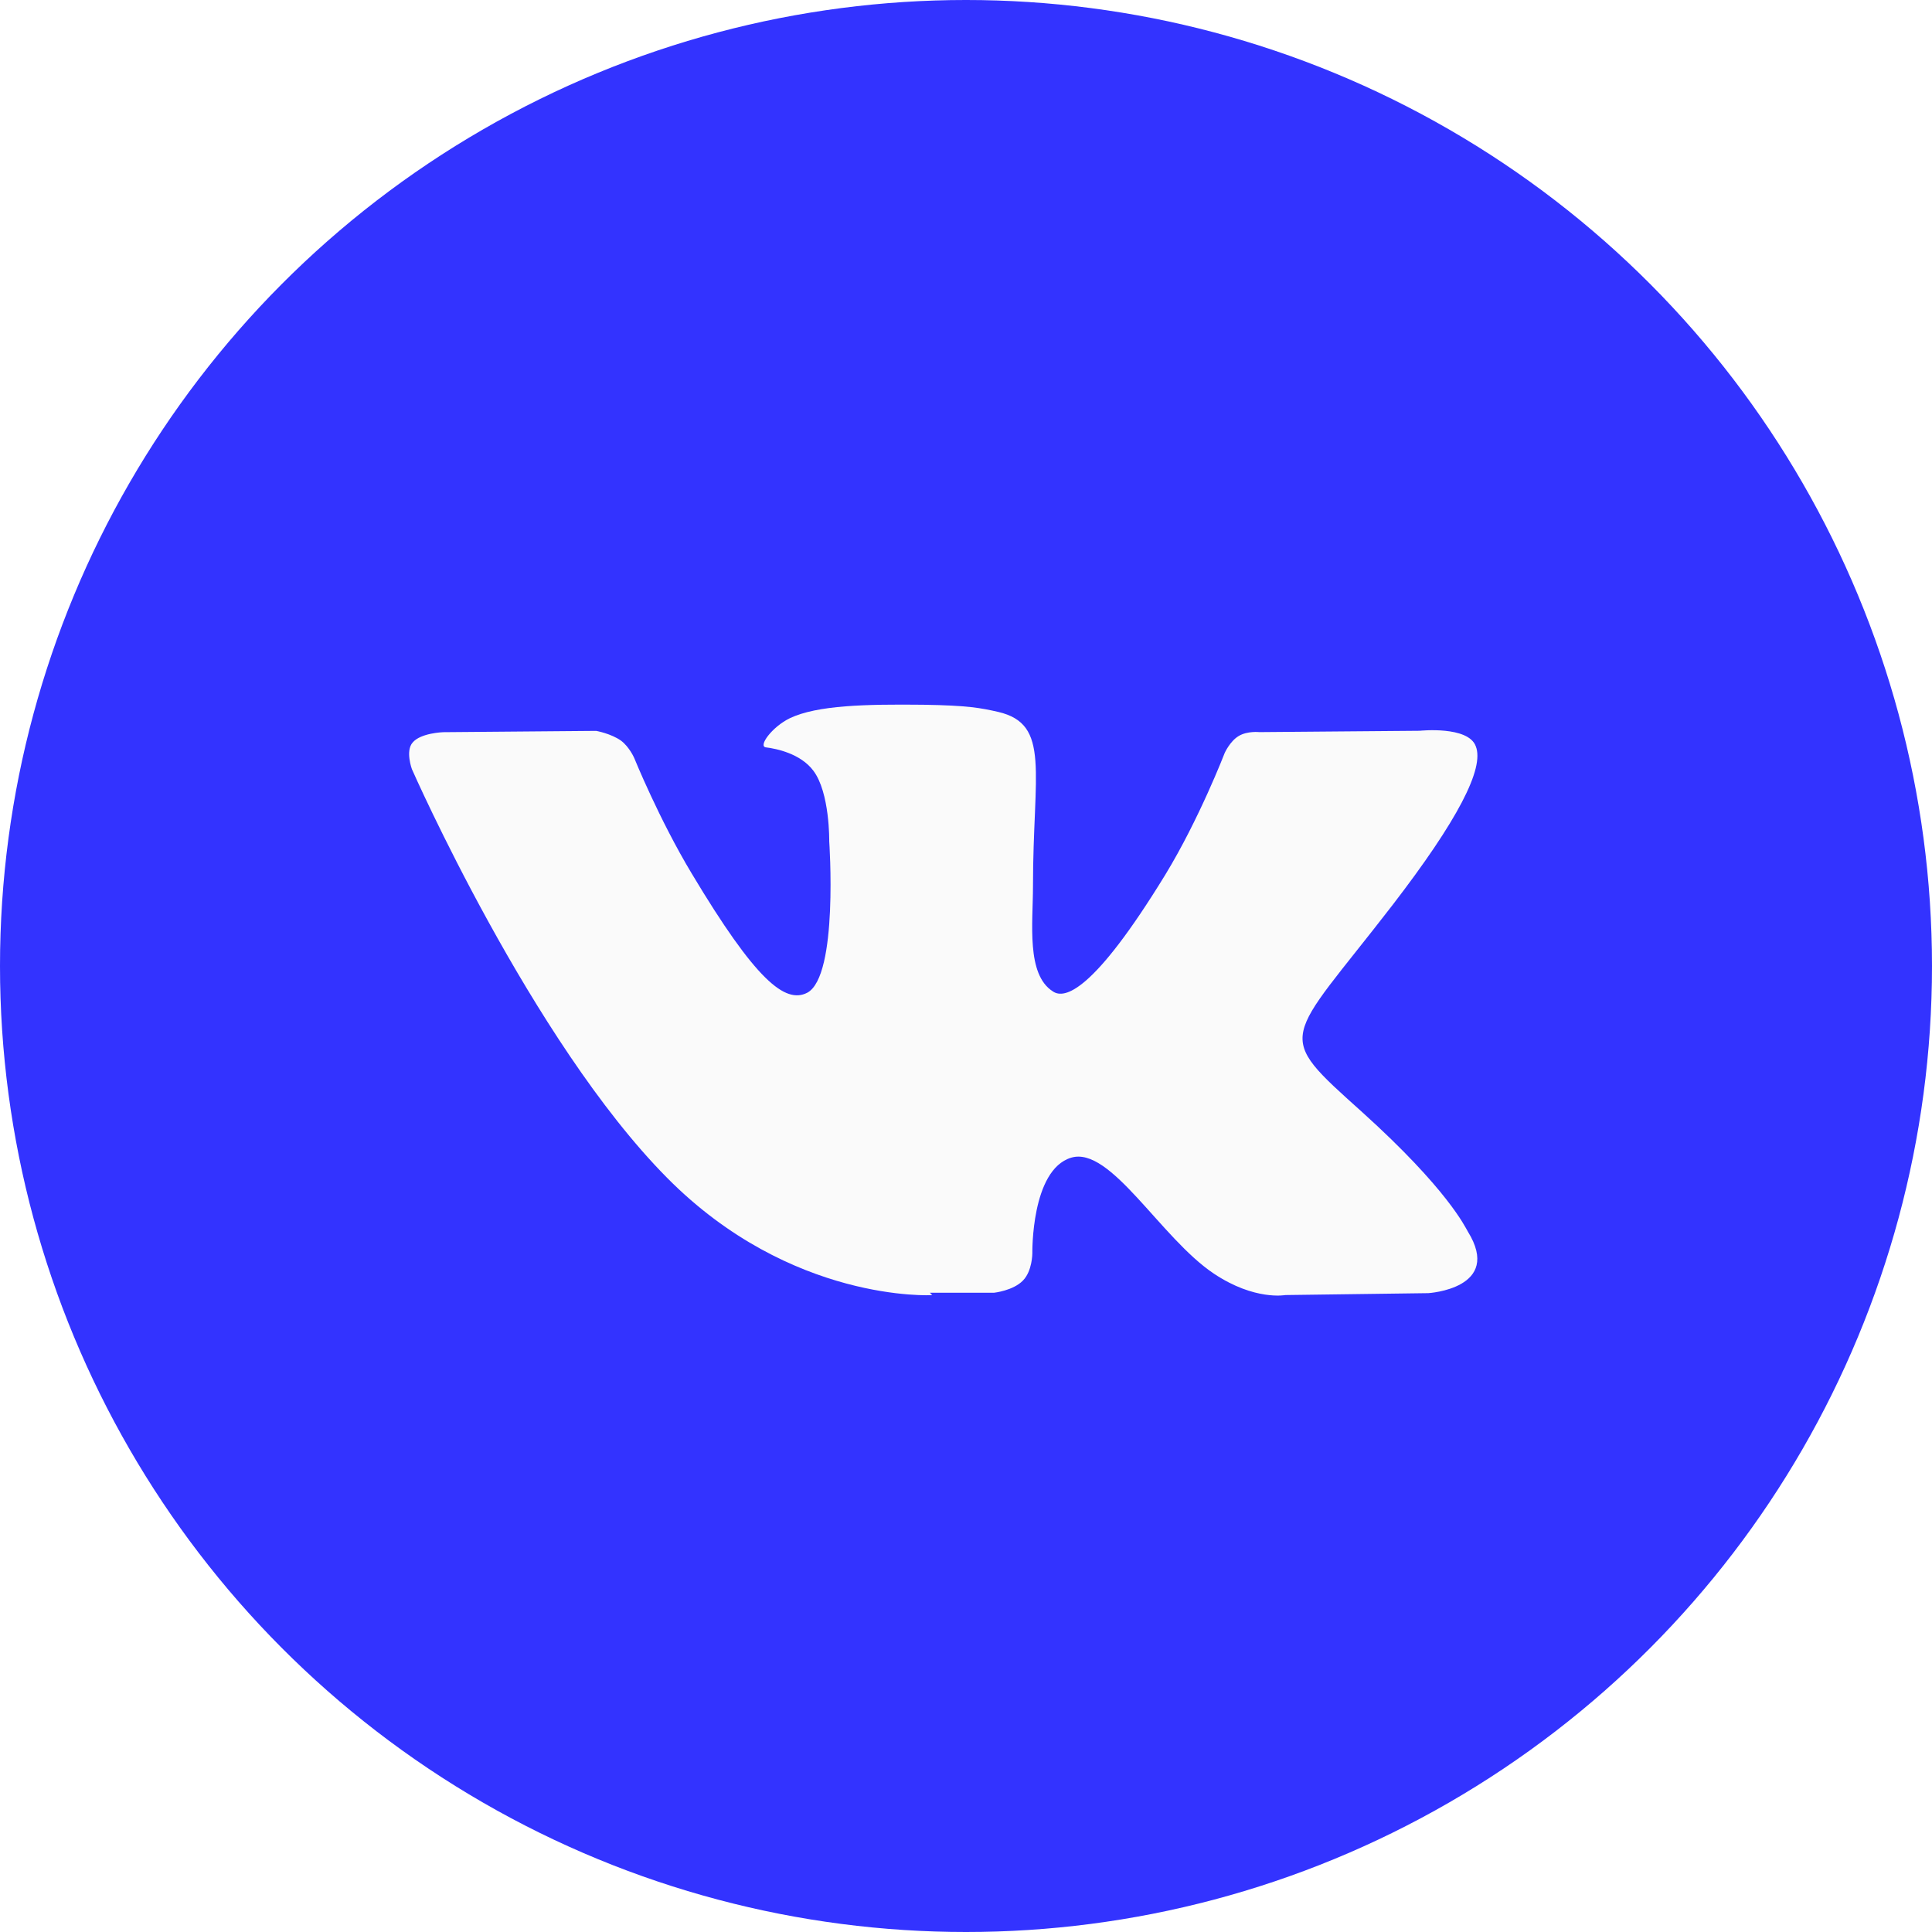 <?xml version="1.0" encoding="UTF-8"?> <svg xmlns="http://www.w3.org/2000/svg" width="85" height="85" viewBox="0 0 85 85" fill="none"> <g filter="url(#filter0_b_213_22)"> <circle cx="42.5" cy="42.5" r="42.5" fill="#3333FF"></circle> </g> <path d="M40.913 56.876H43.727C43.727 56.876 44.575 56.787 45.008 56.336C45.419 55.916 45.419 55.138 45.419 55.138C45.419 55.138 45.358 51.473 47.121 50.935C48.858 50.4 51.061 54.472 53.409 56.037C55.203 57.234 56.552 56.977 56.552 56.977L62.84 56.893C62.84 56.893 66.135 56.694 64.578 54.181C64.458 53.981 63.694 52.327 59.934 48.932C55.994 45.393 56.523 45.964 61.258 39.828C64.135 36.091 65.312 33.807 64.93 32.837C64.605 31.924 62.463 32.151 62.463 32.151L55.409 32.21C55.409 32.21 54.88 32.151 54.498 32.381C54.116 32.607 53.883 33.124 53.883 33.124C53.883 33.124 52.763 36.032 51.267 38.487C48.088 43.678 46.825 43.963 46.326 43.62C45.143 42.877 45.447 40.616 45.447 38.995C45.447 33.972 46.238 31.863 43.917 31.321C43.153 31.148 42.583 31.036 40.617 31.006C38.091 30.979 35.96 31.025 34.752 31.597C33.959 31.983 33.342 32.837 33.697 32.881C34.166 32.938 35.222 33.159 35.78 33.902C36.514 34.864 36.483 37.014 36.483 37.014C36.483 37.014 36.896 42.94 35.516 43.676C34.546 44.174 33.254 43.143 30.434 38.434C28.994 36.038 27.906 33.356 27.906 33.356C27.906 33.356 27.7 32.87 27.32 32.584C26.875 32.27 26.229 32.156 26.229 32.156L19.502 32.213C19.502 32.213 18.504 32.244 18.153 32.67C17.828 33.041 18.122 33.839 18.122 33.839C18.122 33.839 23.382 45.796 29.347 51.817C34.811 57.336 41.011 56.981 41.011 56.981L40.913 56.876Z" fill="#FAFAFA"></path> <defs> <filter id="filter0_b_213_22" x="-15.454" y="-15.454" width="115.909" height="115.909" filterUnits="userSpaceOnUse" color-interpolation-filters="sRGB"> <feFlood flood-opacity="0" result="BackgroundImageFix"></feFlood> <feGaussianBlur in="BackgroundImage" stdDeviation="7.727"></feGaussianBlur> <feComposite in2="SourceAlpha" operator="in" result="effect1_backgroundBlur_213_22"></feComposite> <feBlend mode="normal" in="SourceGraphic" in2="effect1_backgroundBlur_213_22" result="shape"></feBlend> </filter> </defs> </svg> 